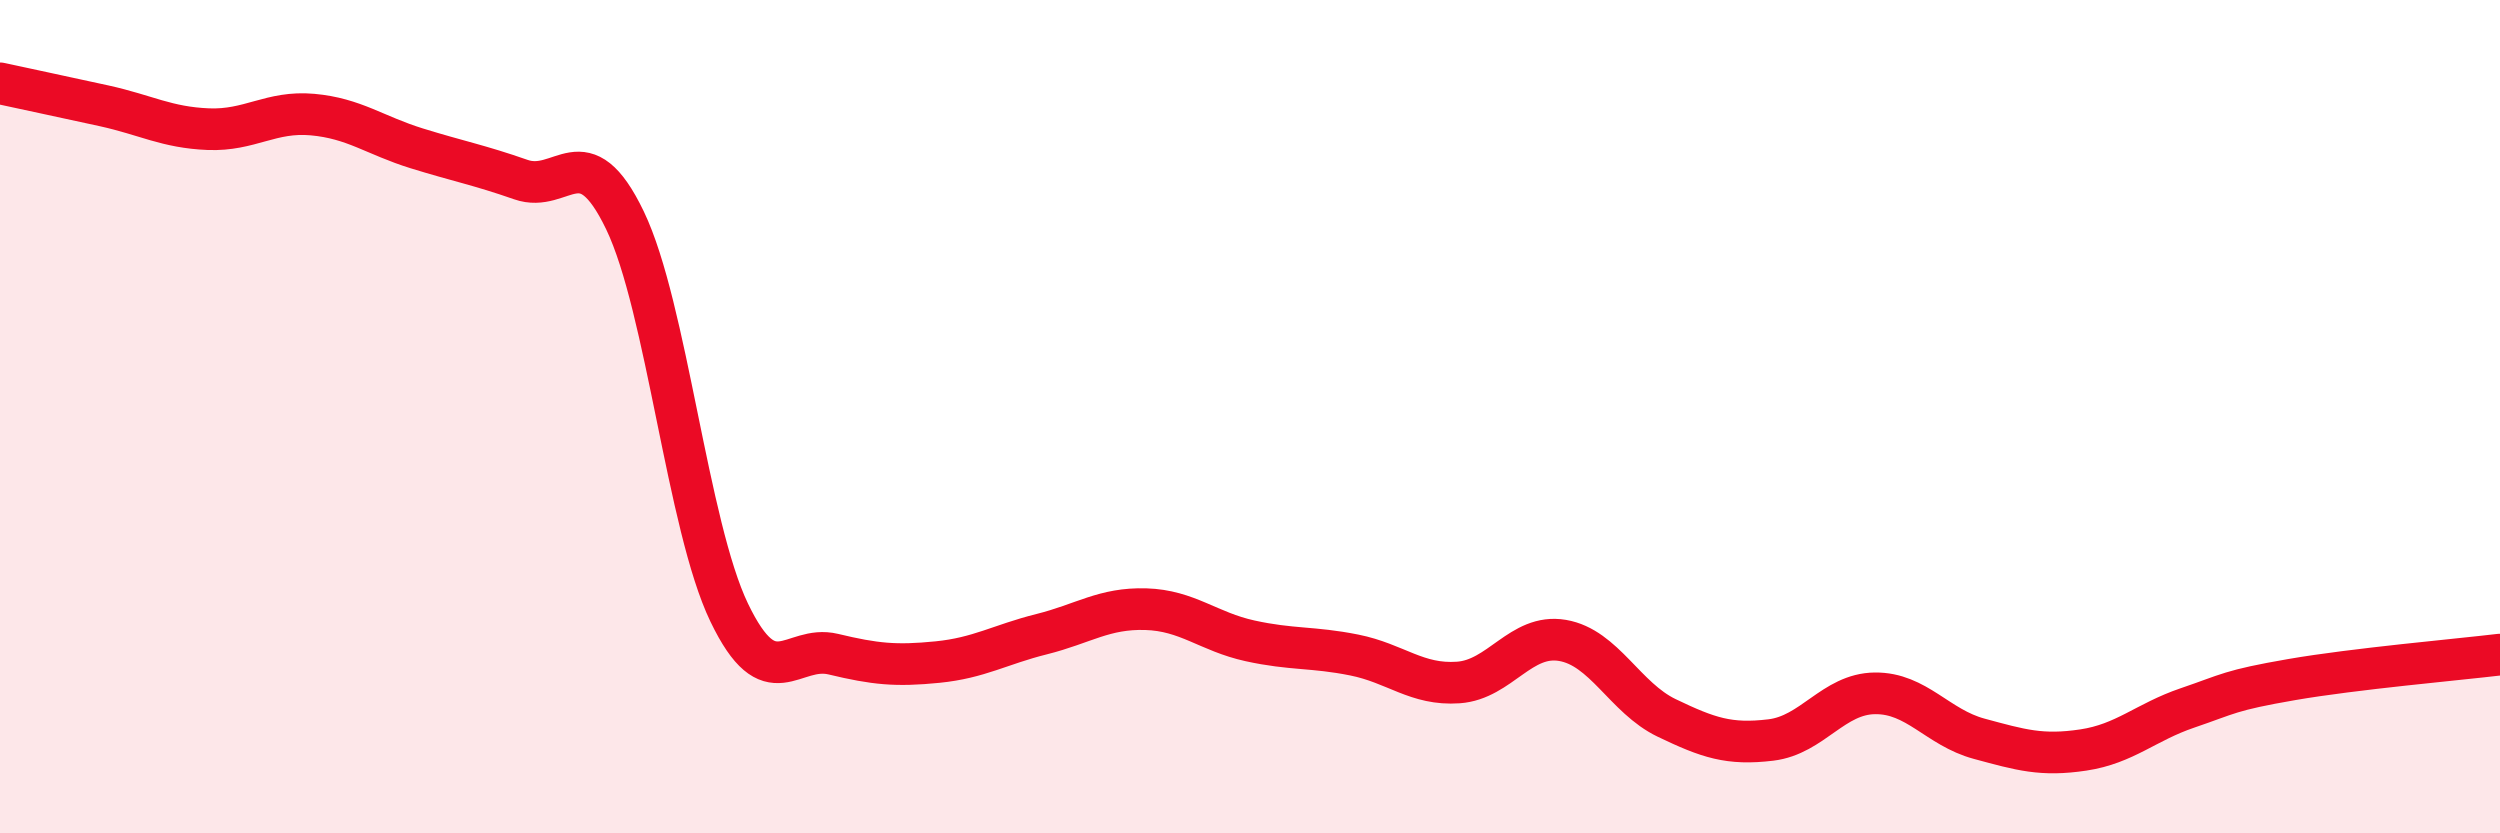 
    <svg width="60" height="20" viewBox="0 0 60 20" xmlns="http://www.w3.org/2000/svg">
      <path
        d="M 0,2 C 0.5,2.11 1.5,2.32 2.5,2.54 C 3.5,2.76 4,3.06 5,3.1 C 6,3.14 6.5,2.66 7.5,2.75 C 8.5,2.84 9,3.25 10,3.56 C 11,3.87 11.5,3.96 12.5,4.31 C 13.5,4.66 14,3.21 15,5.29 C 16,7.37 16.5,12.62 17.5,14.7 C 18.5,16.78 19,15.46 20,15.7 C 21,15.94 21.5,15.99 22.5,15.89 C 23.5,15.79 24,15.47 25,15.22 C 26,14.97 26.5,14.59 27.5,14.62 C 28.5,14.65 29,15.16 30,15.38 C 31,15.6 31.5,15.52 32.5,15.72 C 33.5,15.92 34,16.45 35,16.38 C 36,16.31 36.5,15.2 37.5,15.37 C 38.5,15.54 39,16.75 40,17.23 C 41,17.71 41.5,17.88 42.5,17.76 C 43.5,17.64 44,16.65 45,16.64 C 46,16.63 46.5,17.46 47.5,17.73 C 48.5,18 49,18.15 50,18 C 51,17.85 51.5,17.33 52.5,16.99 C 53.5,16.65 53.5,16.57 55,16.31 C 56.5,16.05 59,15.83 60,15.71L60 20L0 20Z"
        fill="#EB0A25"
        opacity="0.1"
        stroke-linecap="round"
        stroke-linejoin="round"
      />
      <path
        d="M 0,2 C 0.5,2.11 1.5,2.32 2.5,2.54 C 3.5,2.76 4,3.06 5,3.1 C 6,3.14 6.5,2.66 7.5,2.75 C 8.5,2.84 9,3.25 10,3.56 C 11,3.87 11.5,3.96 12.5,4.31 C 13.5,4.66 14,3.21 15,5.29 C 16,7.37 16.5,12.62 17.5,14.7 C 18.5,16.78 19,15.46 20,15.7 C 21,15.94 21.5,15.99 22.5,15.89 C 23.5,15.79 24,15.47 25,15.22 C 26,14.97 26.5,14.59 27.5,14.62 C 28.5,14.65 29,15.16 30,15.38 C 31,15.6 31.5,15.52 32.5,15.72 C 33.5,15.92 34,16.45 35,16.38 C 36,16.31 36.5,15.2 37.5,15.37 C 38.5,15.54 39,16.75 40,17.23 C 41,17.71 41.5,17.88 42.5,17.76 C 43.5,17.64 44,16.65 45,16.64 C 46,16.63 46.5,17.46 47.5,17.73 C 48.5,18 49,18.15 50,18 C 51,17.85 51.5,17.33 52.5,16.99 C 53.5,16.65 53.5,16.57 55,16.31 C 56.5,16.05 59,15.83 60,15.71"
        stroke="#EB0A25"
        stroke-width="1"
        fill="none"
        stroke-linecap="round"
        stroke-linejoin="round"
      />
    </svg>
  